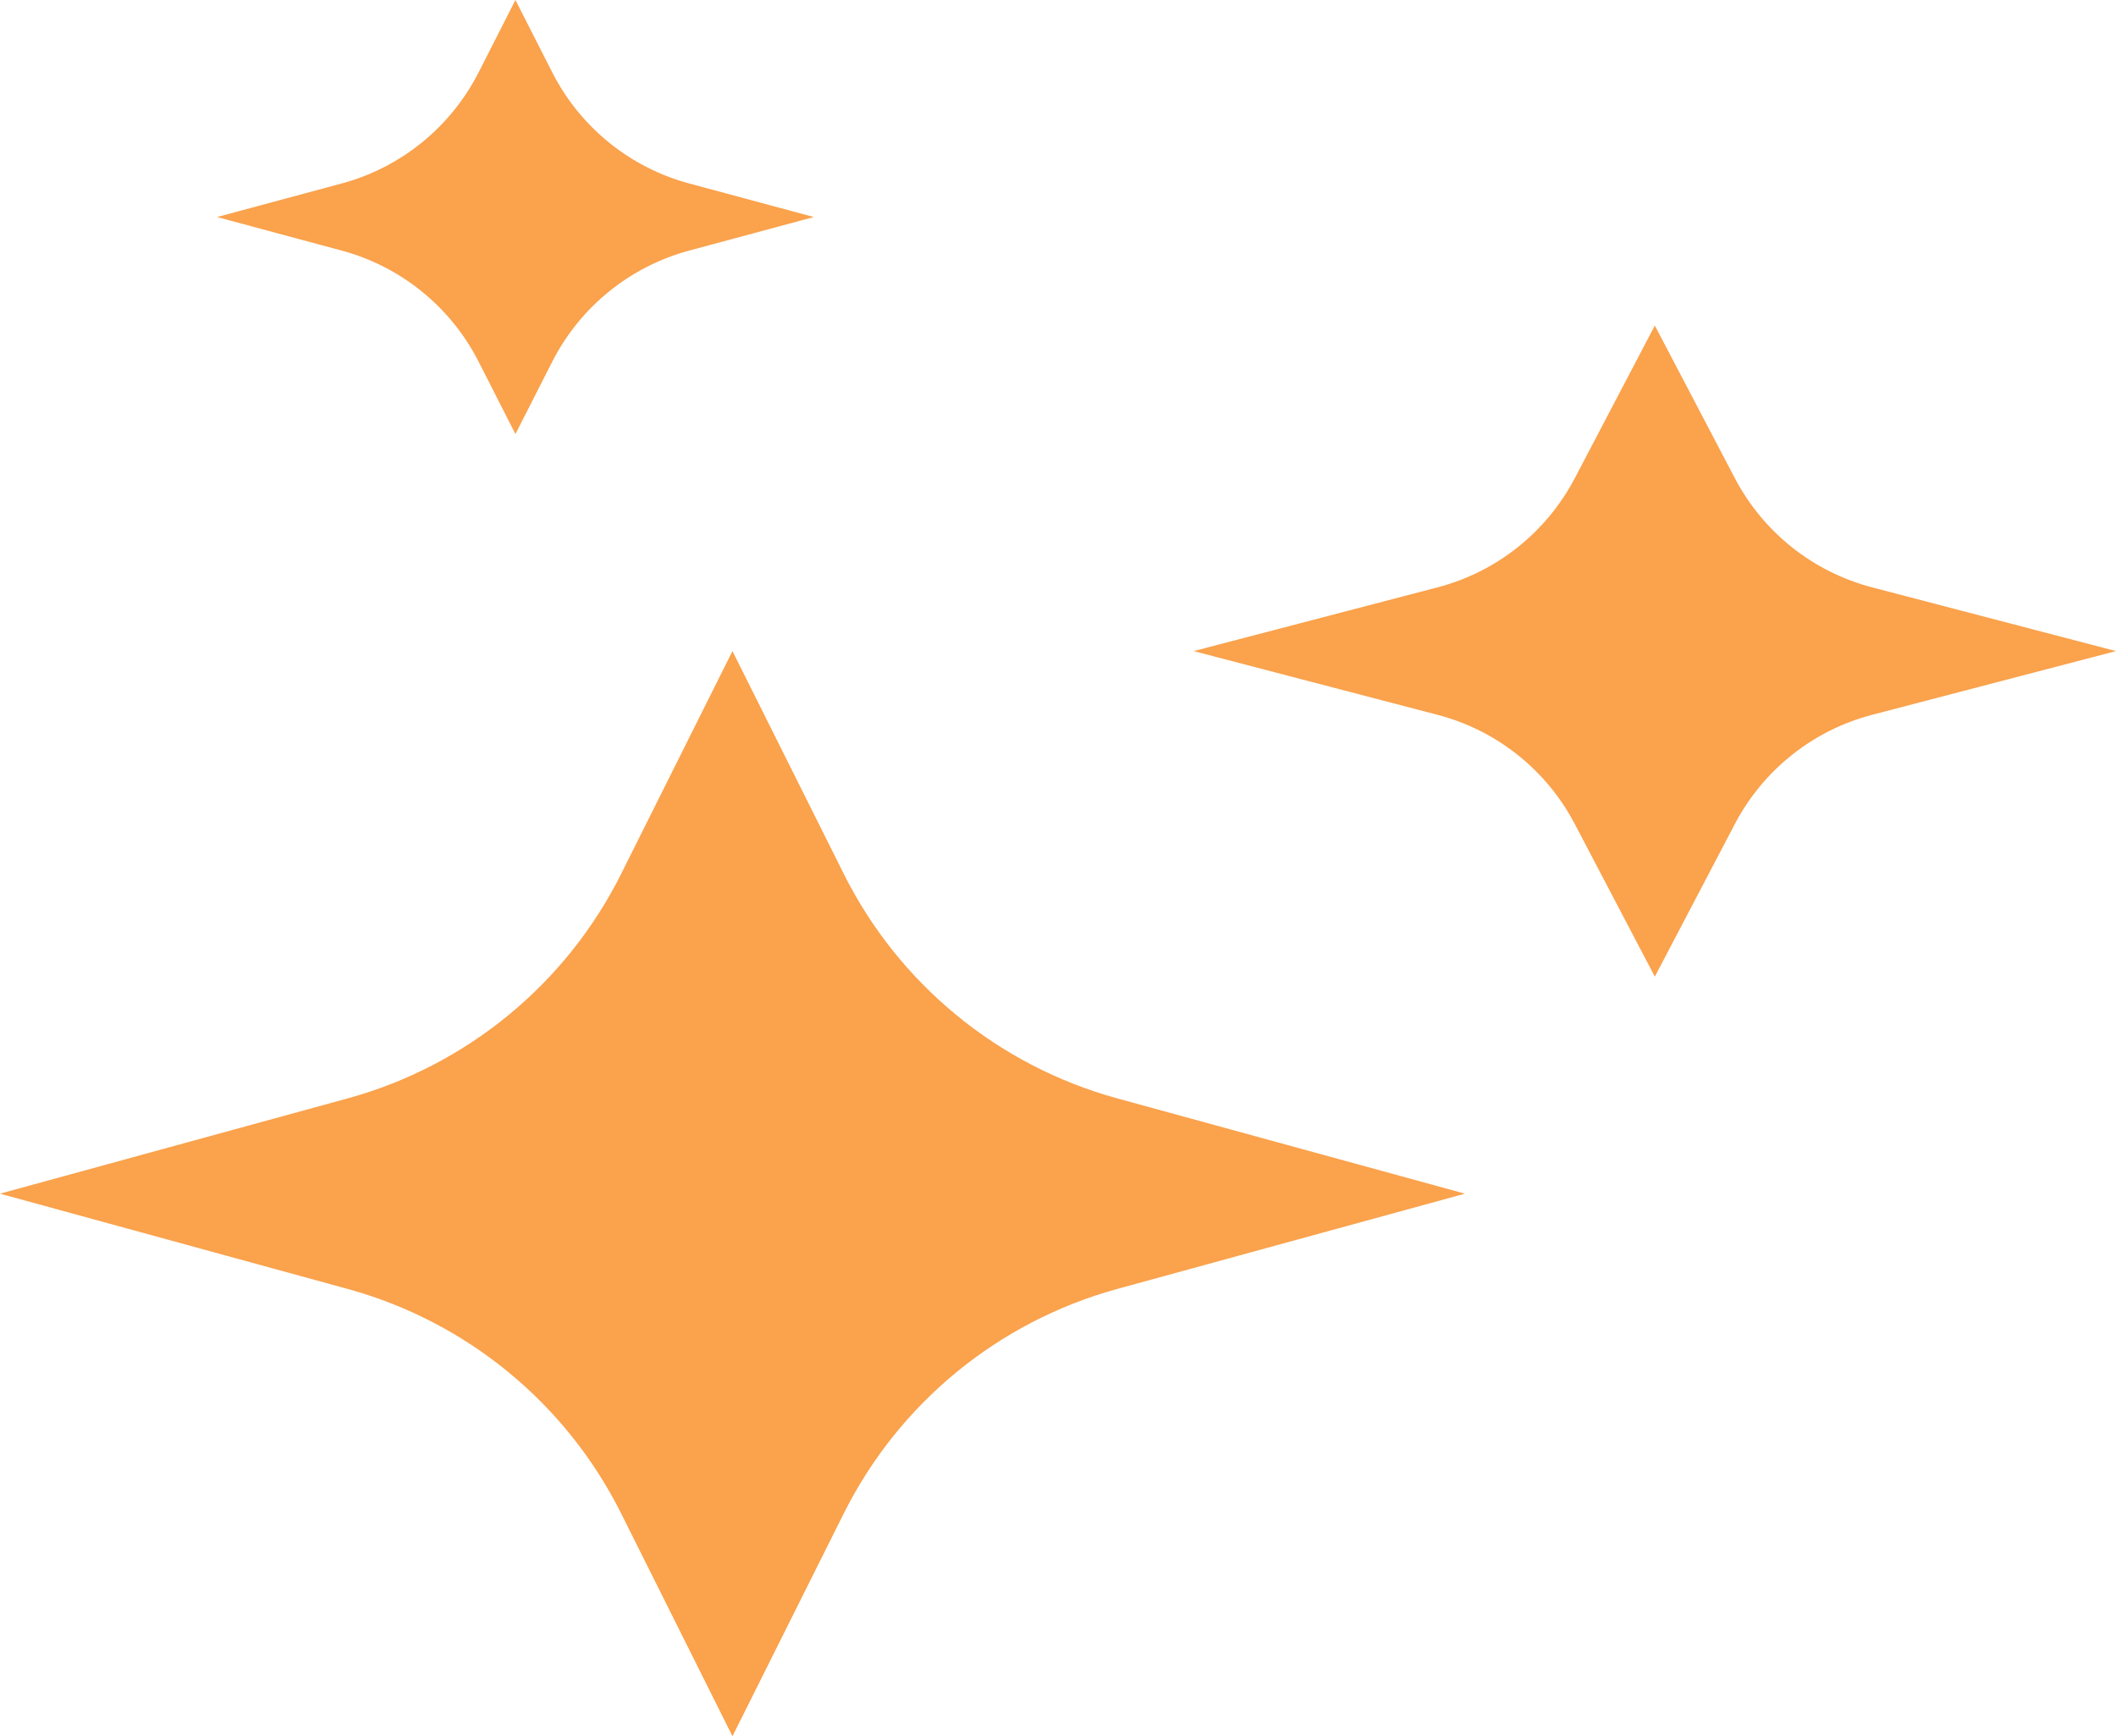 <svg xmlns="http://www.w3.org/2000/svg" width="39" height="32" viewBox="0 0 39 32" fill="none"><path d="M13.5 12L15.55 16.103C16.566 18.137 18.399 19.642 20.592 20.244L27 22L20.592 23.756C18.399 24.358 16.566 25.863 15.55 27.897L13.5 32L11.45 27.897C10.434 25.863 8.601 24.358 6.408 23.756L0 22L6.408 20.244C8.601 19.642 10.434 18.137 11.45 16.103L13.5 12Z" fill="#FAA24C"></path><path d="M30.5 6L31.975 8.813C32.498 9.811 33.417 10.542 34.507 10.826L39 12L34.507 13.174C33.417 13.458 32.498 14.189 31.975 15.187L30.5 18L29.025 15.187C28.502 14.189 27.583 13.458 26.493 13.174L22 12L26.493 10.826C27.583 10.542 28.502 9.811 29.025 8.813L30.5 6Z" fill="#FAA24C"></path><path d="M9.5 0L10.178 1.333C10.692 2.343 11.61 3.088 12.704 3.382L15 4L12.704 4.618C11.61 4.912 10.692 5.657 10.178 6.667L9.5 8L8.822 6.667C8.308 5.657 7.39 4.912 6.296 4.618L4 4L6.296 3.382C7.39 3.088 8.308 2.343 8.822 1.333L9.5 0Z" fill="#FAA24C"></path></svg>